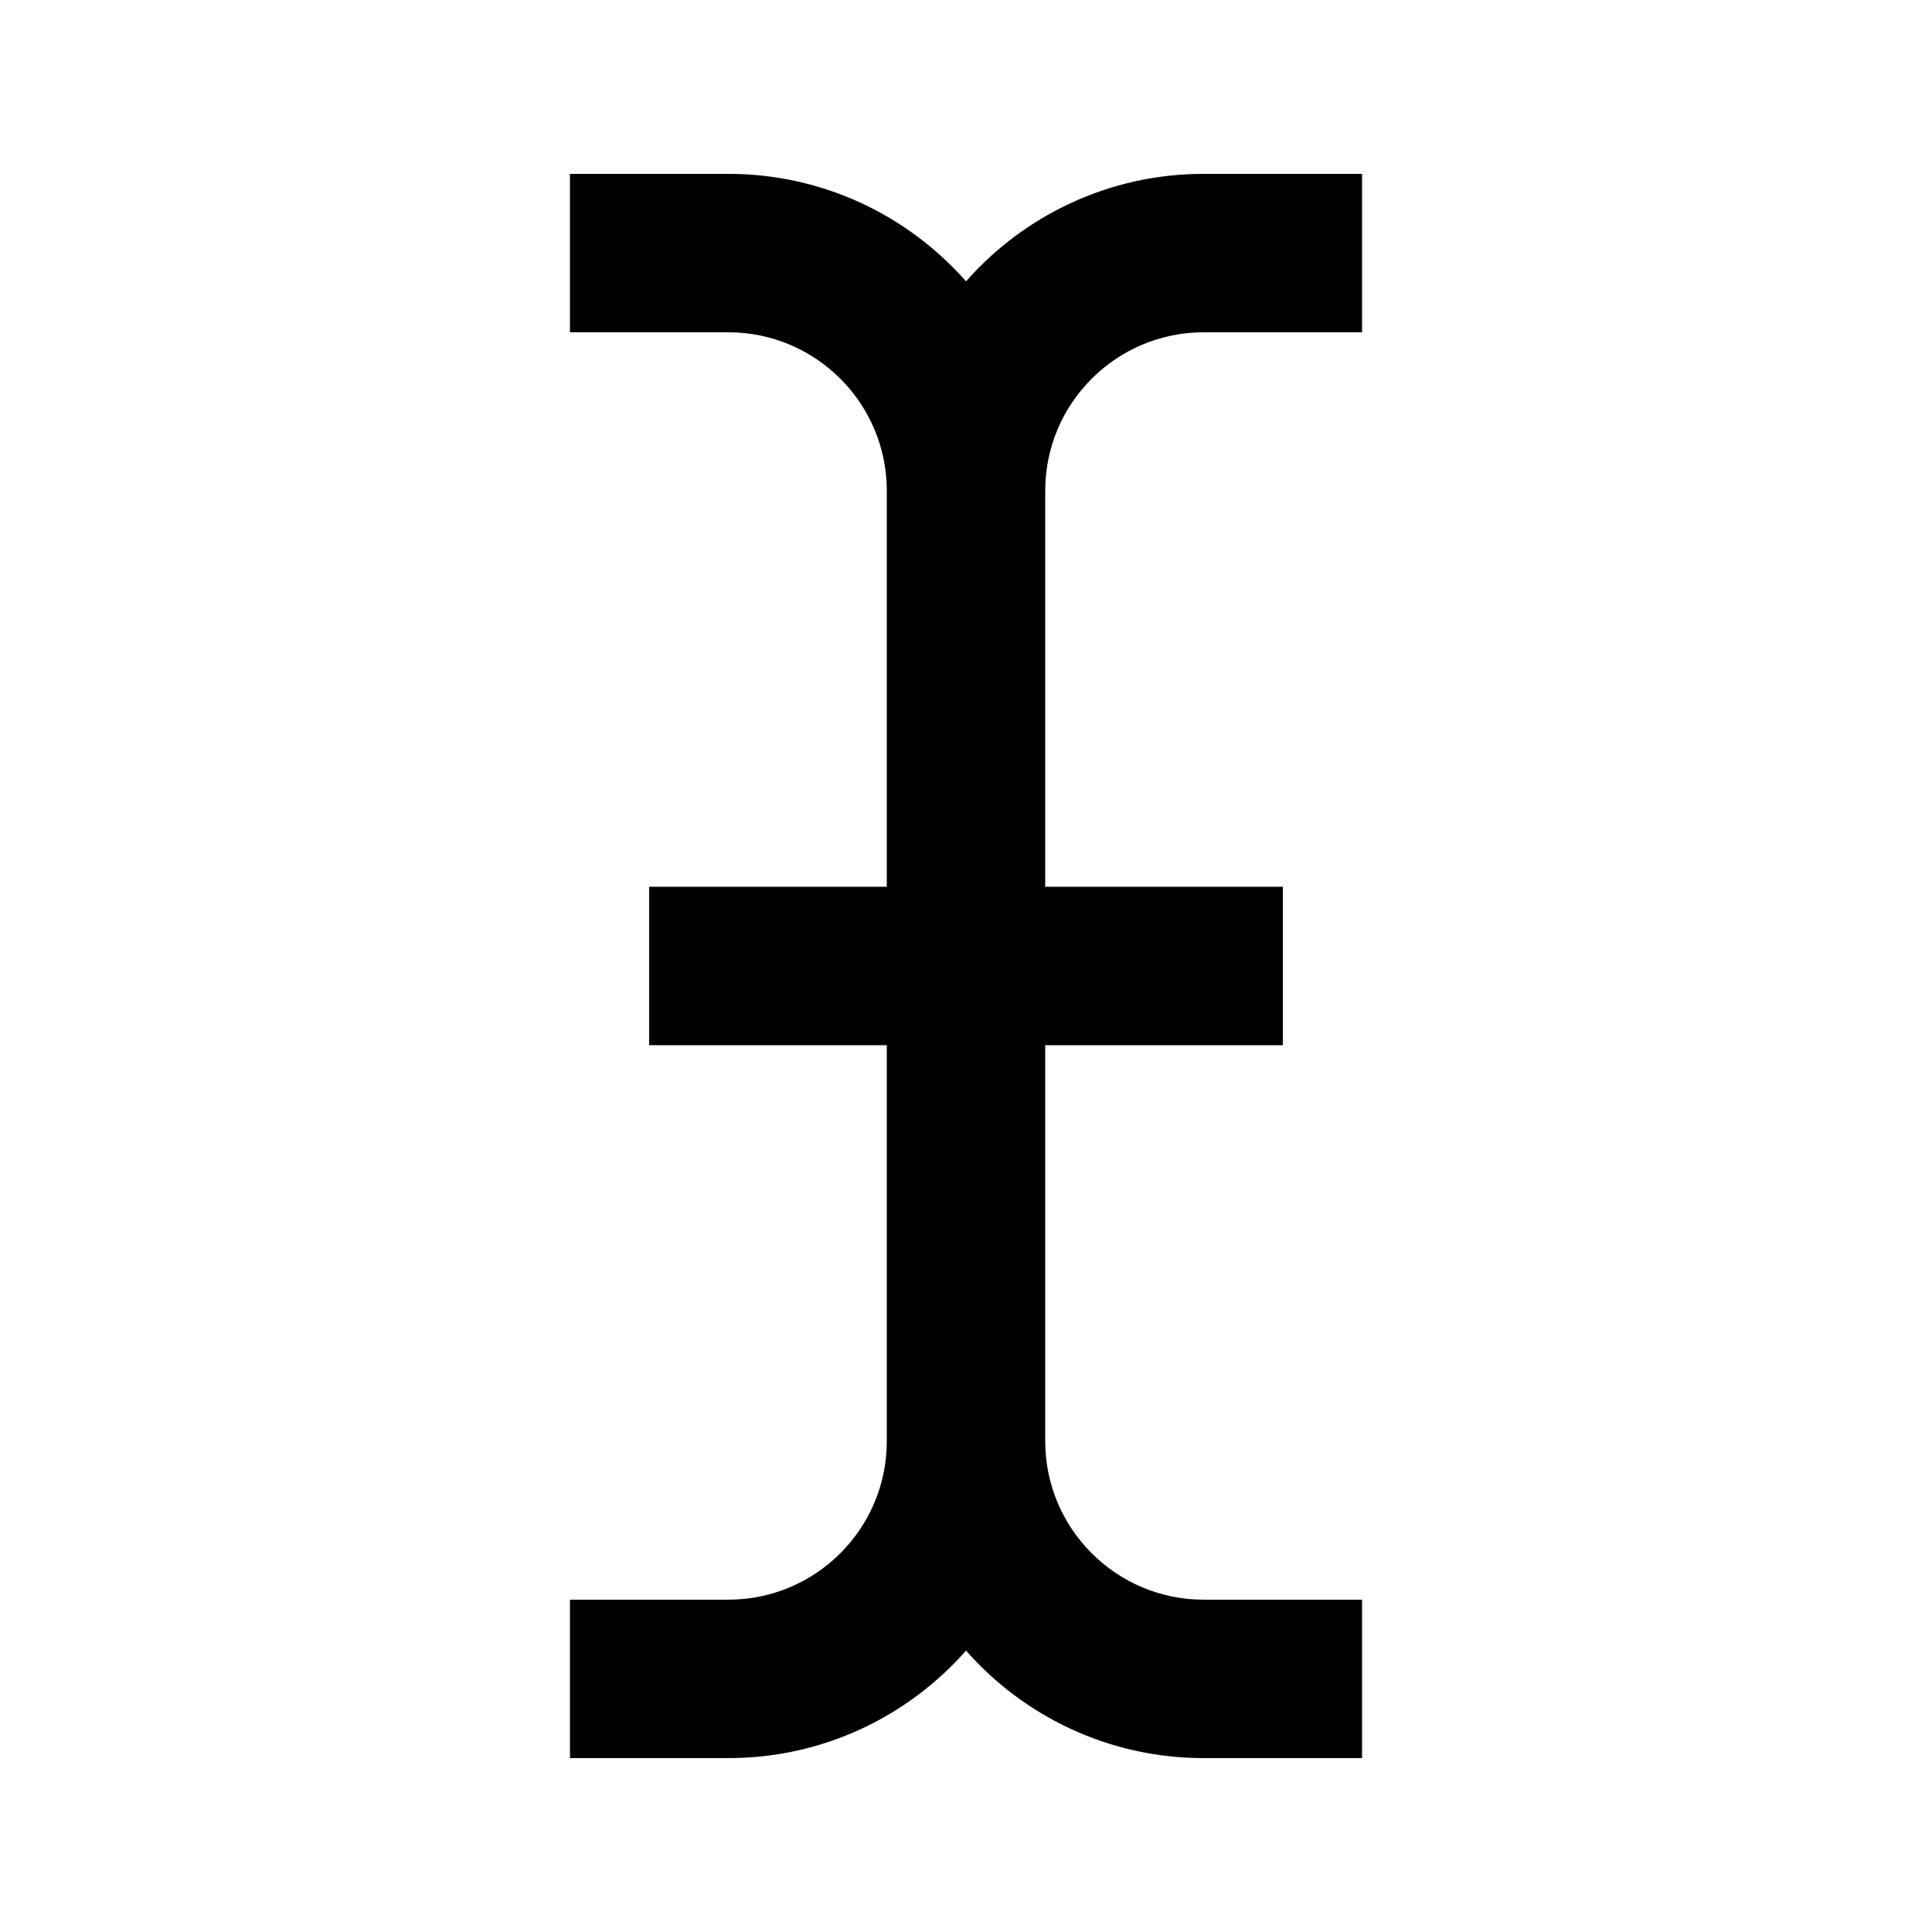 <?xml version="1.0" encoding="UTF-8"?>
<!-- Uploaded to: SVG Repo, www.svgrepo.com, Generator: SVG Repo Mixer Tools -->
<svg fill="#000000" width="800px" height="800px" version="1.1" viewBox="144 144 512 512" xmlns="http://www.w3.org/2000/svg">
 <path d="m462.98 232.06h41.98v-41.984h-41.98c-25.047 0-47.59 11.02-62.977 28.484-15.387-17.465-37.934-28.484-62.977-28.484h-41.984v41.984h41.984c23.152 0 41.984 18.828 41.984 41.984v104.96h-62.977v41.984h62.977v104.96c0 23.156-18.832 41.984-41.984 41.984h-41.984v41.984h41.984c25.043 0 47.59-11.02 62.977-28.484 15.387 17.465 37.93 28.484 62.977 28.484h41.98v-41.984h-41.98c-23.156 0-41.984-18.828-41.984-41.984v-104.96h62.973v-41.984h-62.973v-104.96c0-23.156 18.828-41.984 41.984-41.984" fill-rule="evenodd"/>
</svg>